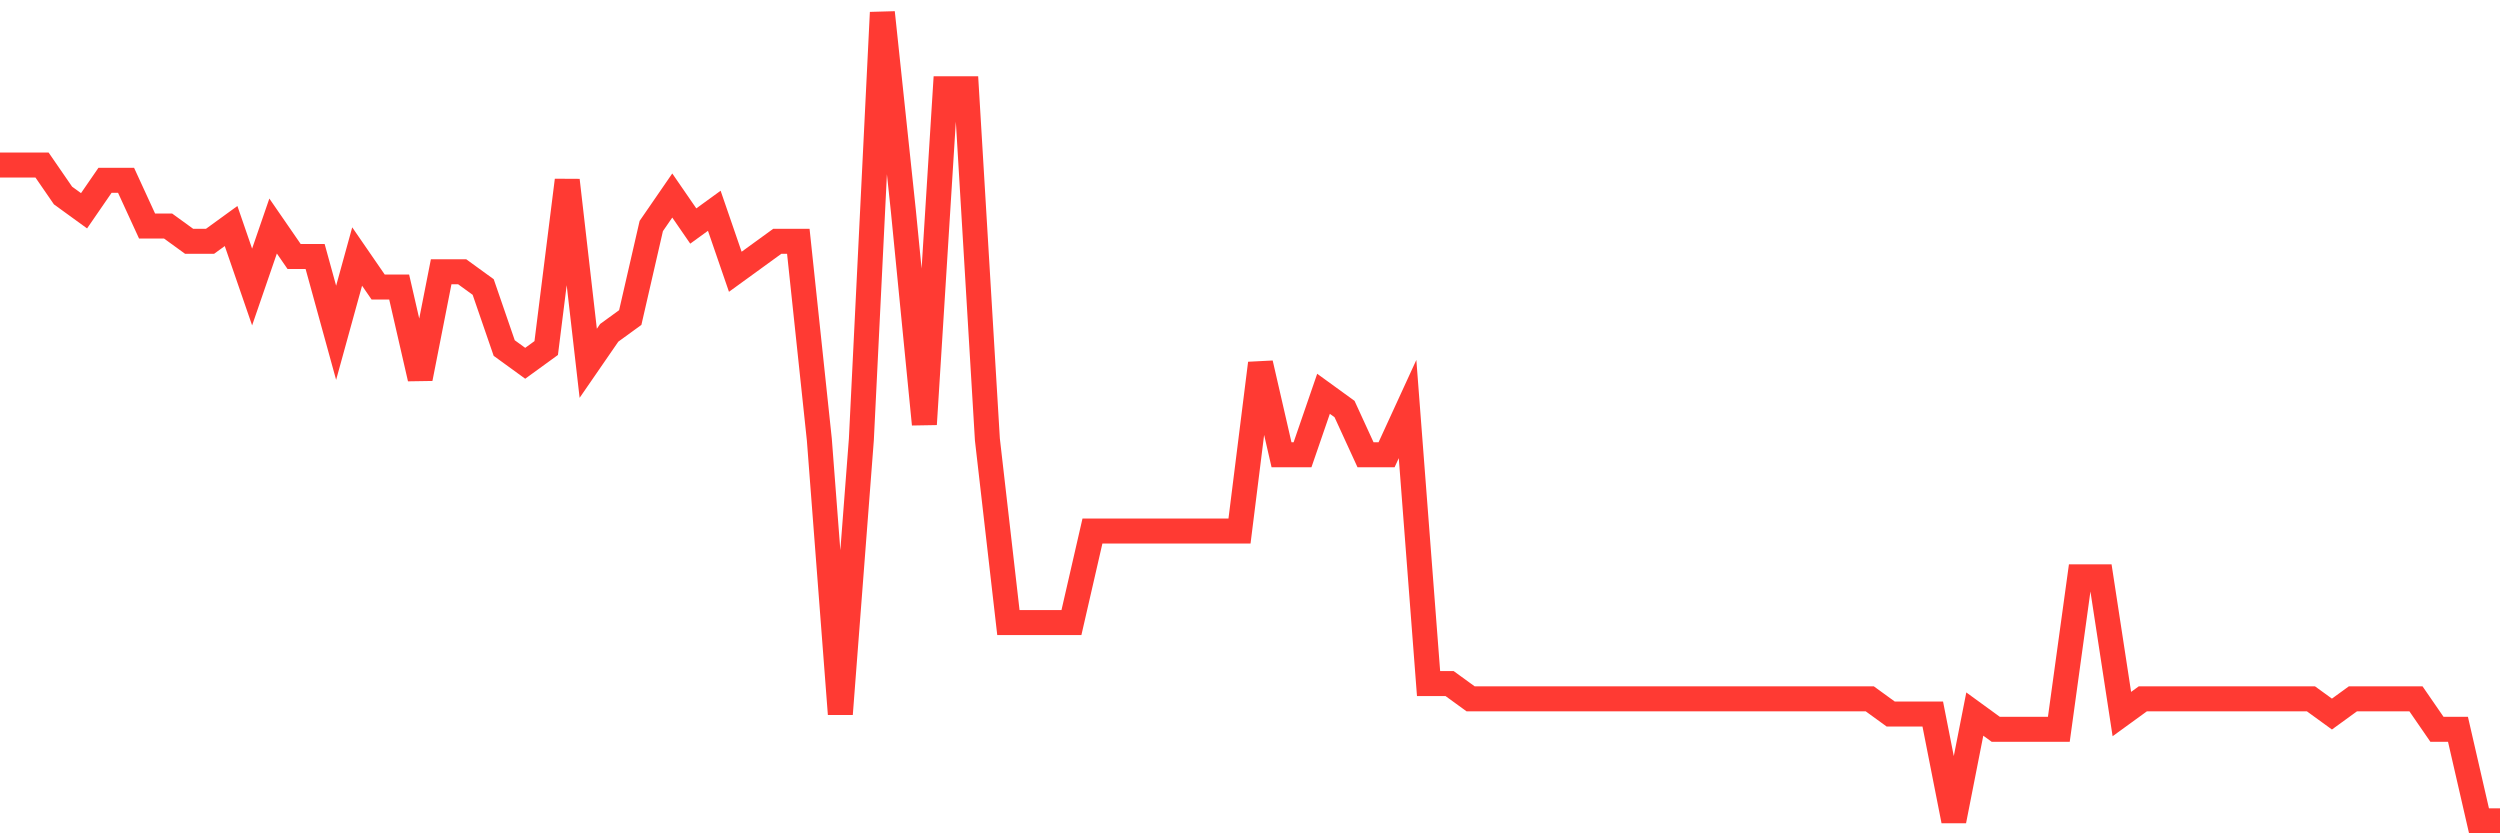 <svg
  xmlns="http://www.w3.org/2000/svg"
  xmlns:xlink="http://www.w3.org/1999/xlink"
  width="120"
  height="40"
  viewBox="0 0 120 40"
  preserveAspectRatio="none"
>
  <polyline
    points="0,7.921 1.008,7.921 2.017,7.921 3.025,9.385 4.034,10.117 5.042,8.653 6.05,8.653 7.059,10.849 8.067,10.849 9.076,11.581 10.084,11.581 11.092,10.849 12.101,13.777 13.109,10.849 14.118,12.313 15.126,12.313 16.134,15.974 17.143,12.313 18.151,13.777 19.16,13.777 20.168,18.17 21.176,13.045 22.185,13.045 23.193,13.777 24.202,16.706 25.21,17.438 26.218,16.706 27.227,8.653 28.235,17.438 29.244,15.974 30.252,15.242 31.261,10.849 32.269,9.385 33.277,10.849 34.286,10.117 35.294,13.045 36.303,12.313 37.311,11.581 38.319,11.581 39.328,21.098 40.336,34.275 41.345,21.098 42.353,0.6 43.361,10.117 44.37,20.366 45.378,4.26 46.387,4.26 47.395,21.098 48.403,29.883 49.412,29.883 50.42,29.883 51.429,29.883 52.437,25.491 53.445,25.491 54.454,25.491 55.462,25.491 56.471,25.491 57.479,25.491 58.487,25.491 59.496,25.491 60.504,17.438 61.513,21.83 62.521,21.83 63.529,18.902 64.538,19.634 65.546,21.83 66.555,21.83 67.563,19.634 68.571,32.811 69.58,32.811 70.588,33.543 71.597,33.543 72.605,33.543 73.613,33.543 74.622,33.543 75.63,33.543 76.639,33.543 77.647,33.543 78.655,33.543 79.664,33.543 80.672,33.543 81.681,33.543 82.689,33.543 83.697,33.543 84.706,33.543 85.714,33.543 86.723,33.543 87.731,33.543 88.739,33.543 89.748,33.543 90.756,34.275 91.765,34.275 92.773,34.275 93.782,39.4 94.79,34.275 95.798,35.008 96.807,35.008 97.815,35.008 98.824,35.008 99.832,27.687 100.84,27.687 101.849,34.275 102.857,33.543 103.866,33.543 104.874,33.543 105.882,33.543 106.891,33.543 107.899,33.543 108.908,33.543 109.916,33.543 110.924,33.543 111.933,34.275 112.941,33.543 113.95,33.543 114.958,33.543 115.966,33.543 116.975,35.008 117.983,35.008 118.992,39.4 120,39.4"
    fill="none"
    stroke="#ff3a33"
    stroke-width="1.2"
  >
  </polyline>
</svg>